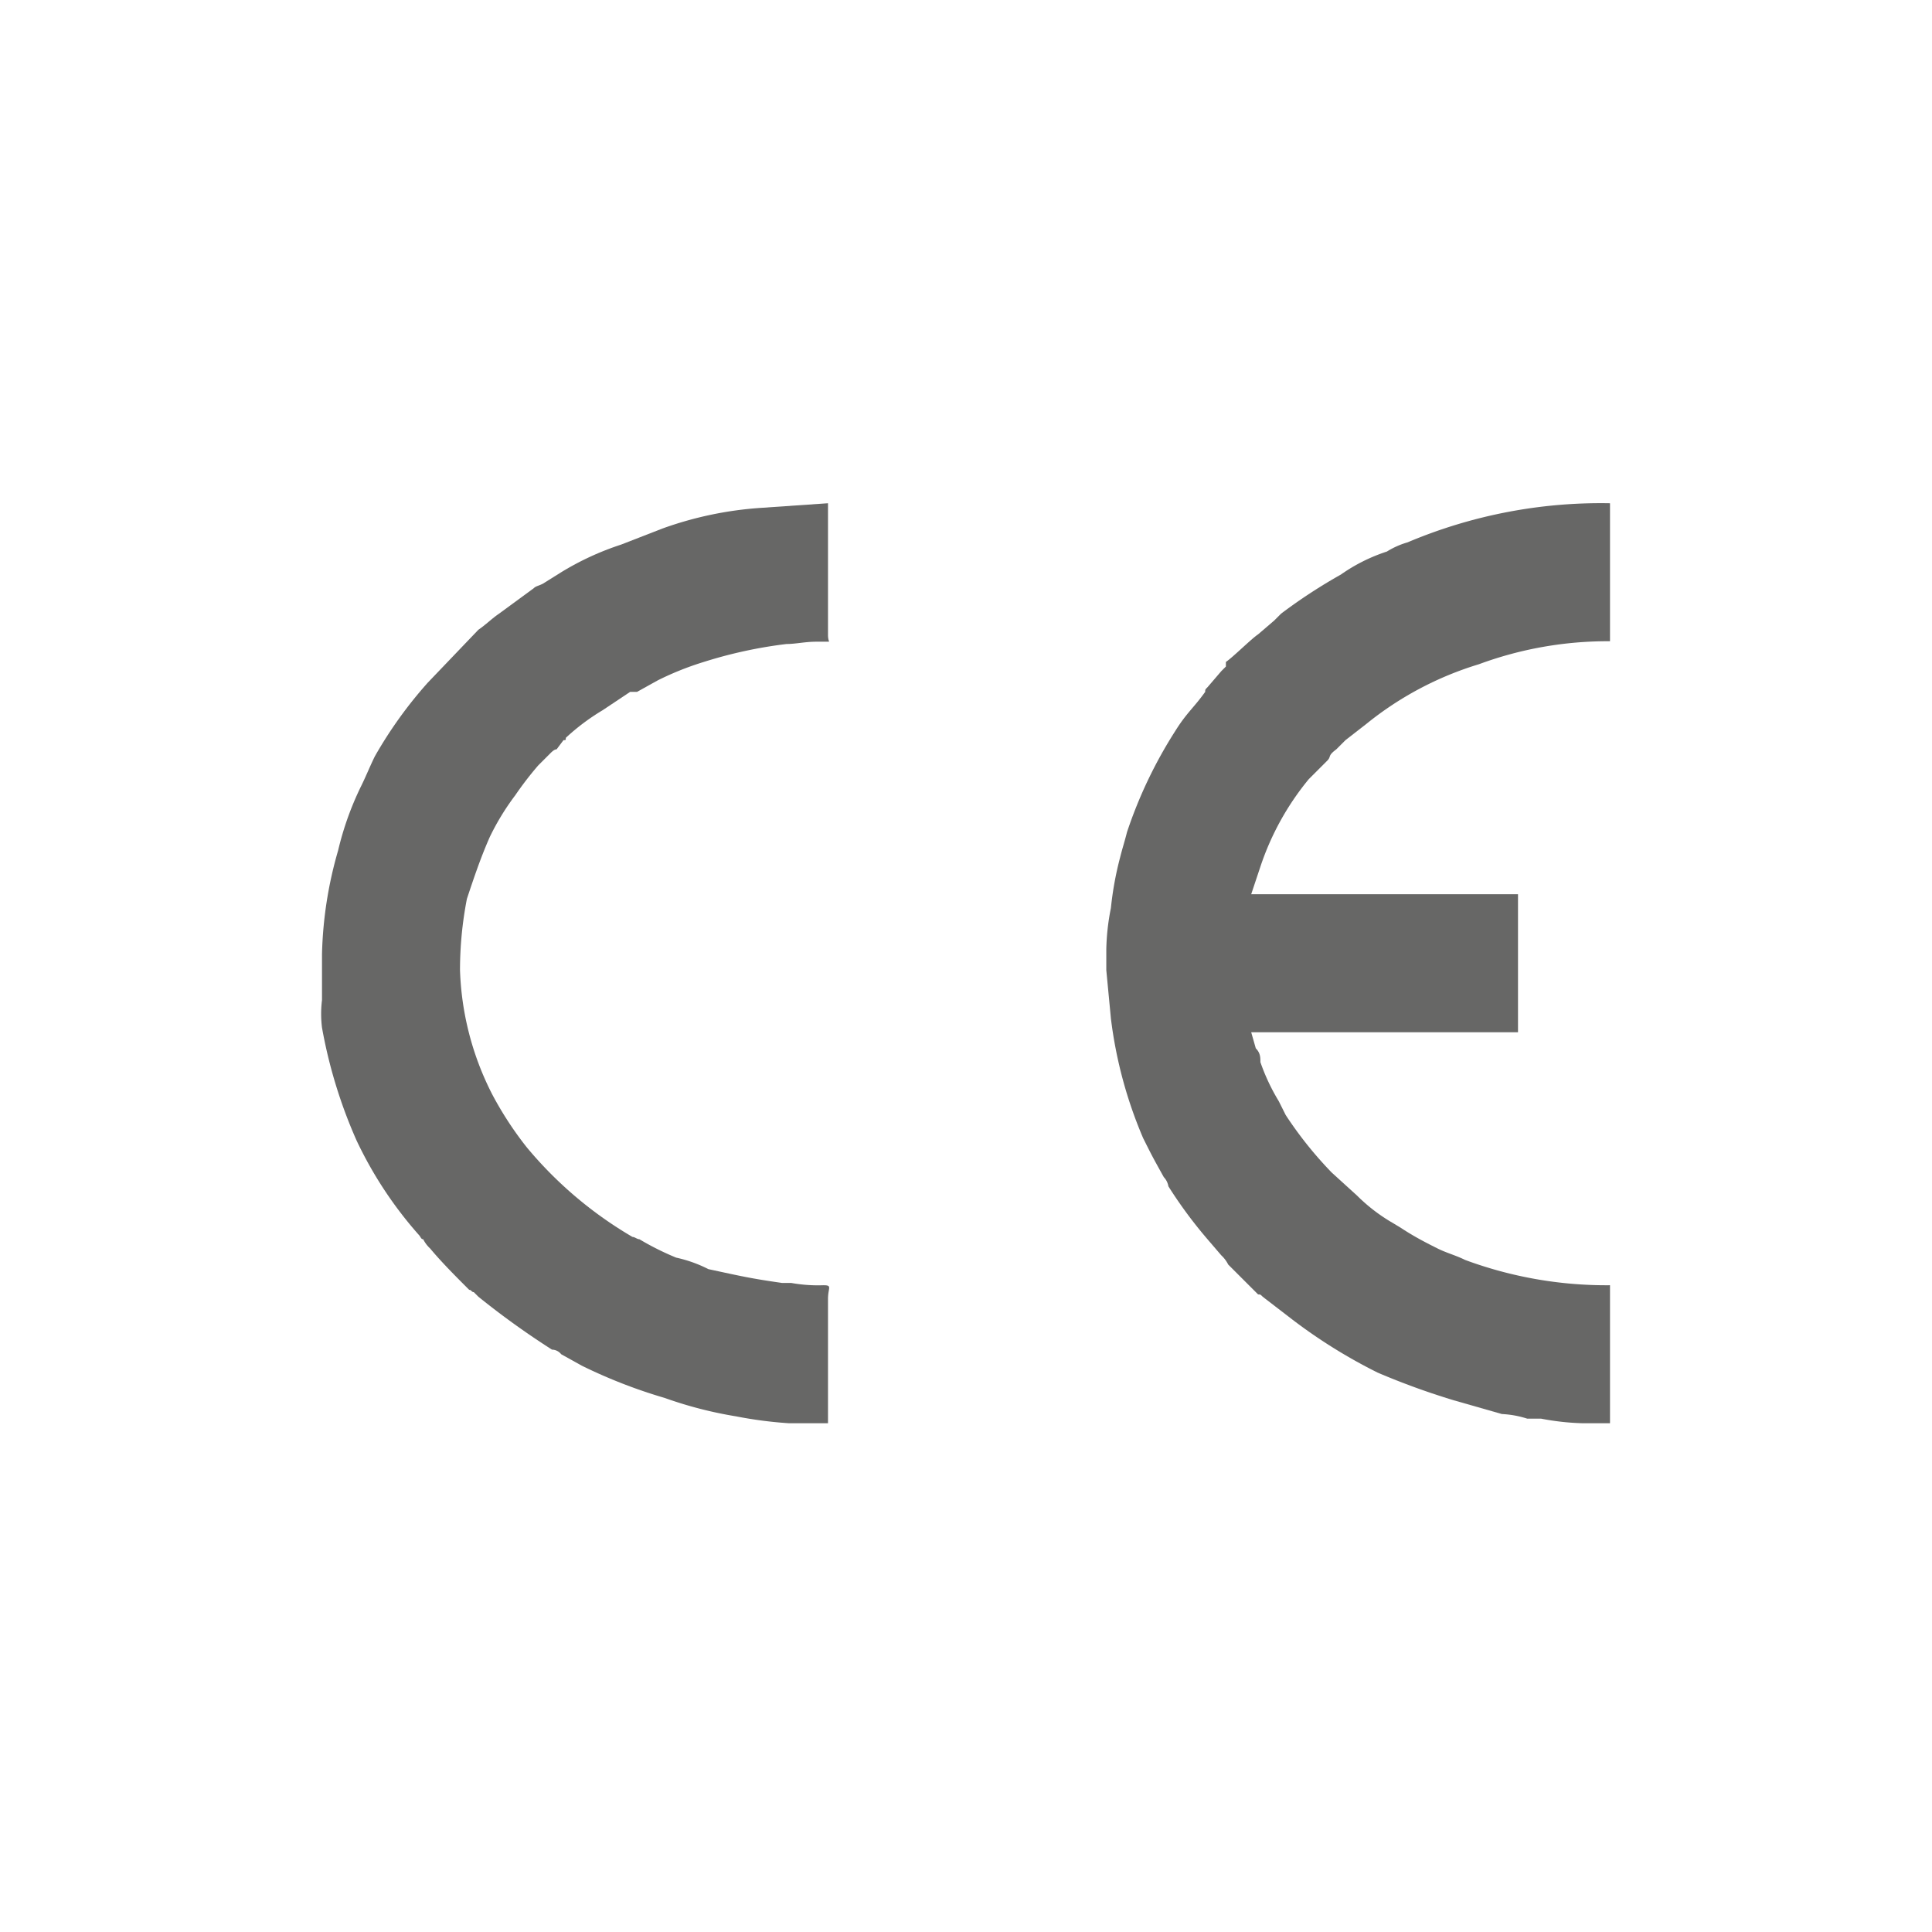 <svg xmlns="http://www.w3.org/2000/svg" id="Warstwa_1" data-name="Warstwa 1" viewBox="0 0 42 42"><defs><style>.cls-1{fill:#676766;fill-rule:evenodd;}</style></defs><path class="cls-1" d="M35,30.94v-3a8.85,8.85,0,0,1-3.15-.55c-.2-.1-.4-.15-.6-.25s-.5-.25-.8-.45l-.25-.15a3.78,3.78,0,0,1-.7-.55l-.55-.5a8.43,8.43,0,0,1-1-1.25l-.15-.3a4.43,4.43,0,0,1-.4-.85c0-.1,0-.2-.1-.3l-.1-.35H33v-3H27.2l.2-.6a5.93,5.93,0,0,1,1.05-1.9l.4-.4c.1-.1,0-.1.2-.25l.2-.2.45-.35a7.21,7.21,0,0,1,2.45-1.3,8.07,8.07,0,0,1,2.85-.5v-3a10.79,10.79,0,0,0-4.4.85,1.78,1.78,0,0,0-.45.2,3.75,3.75,0,0,0-1,.5,11.63,11.63,0,0,0-1.3.85l-.15.15-.35.3c-.15.1-.55.5-.7.6,0,0,0,0,0,.1l-.1.1-.3.35c-.05.05-.05.05-.05.1-.25.35-.4.45-.65.85a9.84,9.84,0,0,0-1.05,2.2c-.05.2-.1.35-.15.55a7.17,7.17,0,0,0-.2,1.1,5,5,0,0,0-.1.9v.45l.1,1.05a9.55,9.55,0,0,0,.7,2.6c.2.4.2.4.45.85a.38.38,0,0,1,.1.2,9.76,9.76,0,0,0,.85,1.15l.3.35a.69.69,0,0,1,.15.2l.65.65c.05,0,.05,0,.1.05l.65.5a11.51,11.51,0,0,0,1.85,1.15,16,16,0,0,0,1.65.6l1.05.3a2.13,2.13,0,0,1,.55.1h.3a5.51,5.51,0,0,0,.9.1H35Z"></path><path class="cls-1" d="M7,20.74v.4c0,.25,0,.4,0,.6a2.43,2.43,0,0,0,0,.6,10.67,10.67,0,0,0,.75,2.45A8.67,8.67,0,0,0,9.1,26.84c.05.05.05.1.1.1a.69.69,0,0,0,.15.2c.25.3.55.6.85.9.05,0,.05.05.1.05l.1.1A17.76,17.76,0,0,0,12,29.34a.26.26,0,0,1,.2.1l.45.25a11.19,11.19,0,0,0,1.8.7,8.84,8.84,0,0,0,1.55.4,9.05,9.05,0,0,0,1.15.15H18v-2.7c0-.25.1-.3-.1-.3a3.3,3.3,0,0,1-.7-.05H17c-.7-.1-.9-.15-1.6-.3a2.89,2.89,0,0,0-.7-.25,6,6,0,0,1-.8-.4c-.05,0-.1-.05-.15-.05a8.67,8.67,0,0,1-2.3-1.95,7.51,7.51,0,0,1-.75-1.15,6.37,6.37,0,0,1-.7-2.7,8.14,8.14,0,0,1,.15-1.55c.15-.45.3-.9.5-1.35a5.41,5.41,0,0,1,.55-.9,7.35,7.35,0,0,1,.5-.65l.25-.25c.05-.05.1-.1.15-.1l.15-.2c.05,0,.05,0,.05-.05a4.77,4.77,0,0,1,.8-.6l.6-.4c.05,0,.1,0,.15,0l.45-.25a6.53,6.53,0,0,1,1-.4A9.86,9.86,0,0,1,17.1,14c.2,0,.4-.05.65-.05H18c.05,0,0,0,0-.15V10.94l-1.45.1a7.85,7.85,0,0,0-2.15.45l-.9.35a6.14,6.14,0,0,0-1.3.6l-.4.25c-.1.05-.15.05-.2.1l-.75.55c-.15.1-.3.25-.45.35L9.3,14.84a9.3,9.3,0,0,0-1.15,1.6c-.1.2-.2.45-.3.65a6.66,6.66,0,0,0-.5,1.4A8.78,8.78,0,0,0,7,20.74Z"></path></svg>